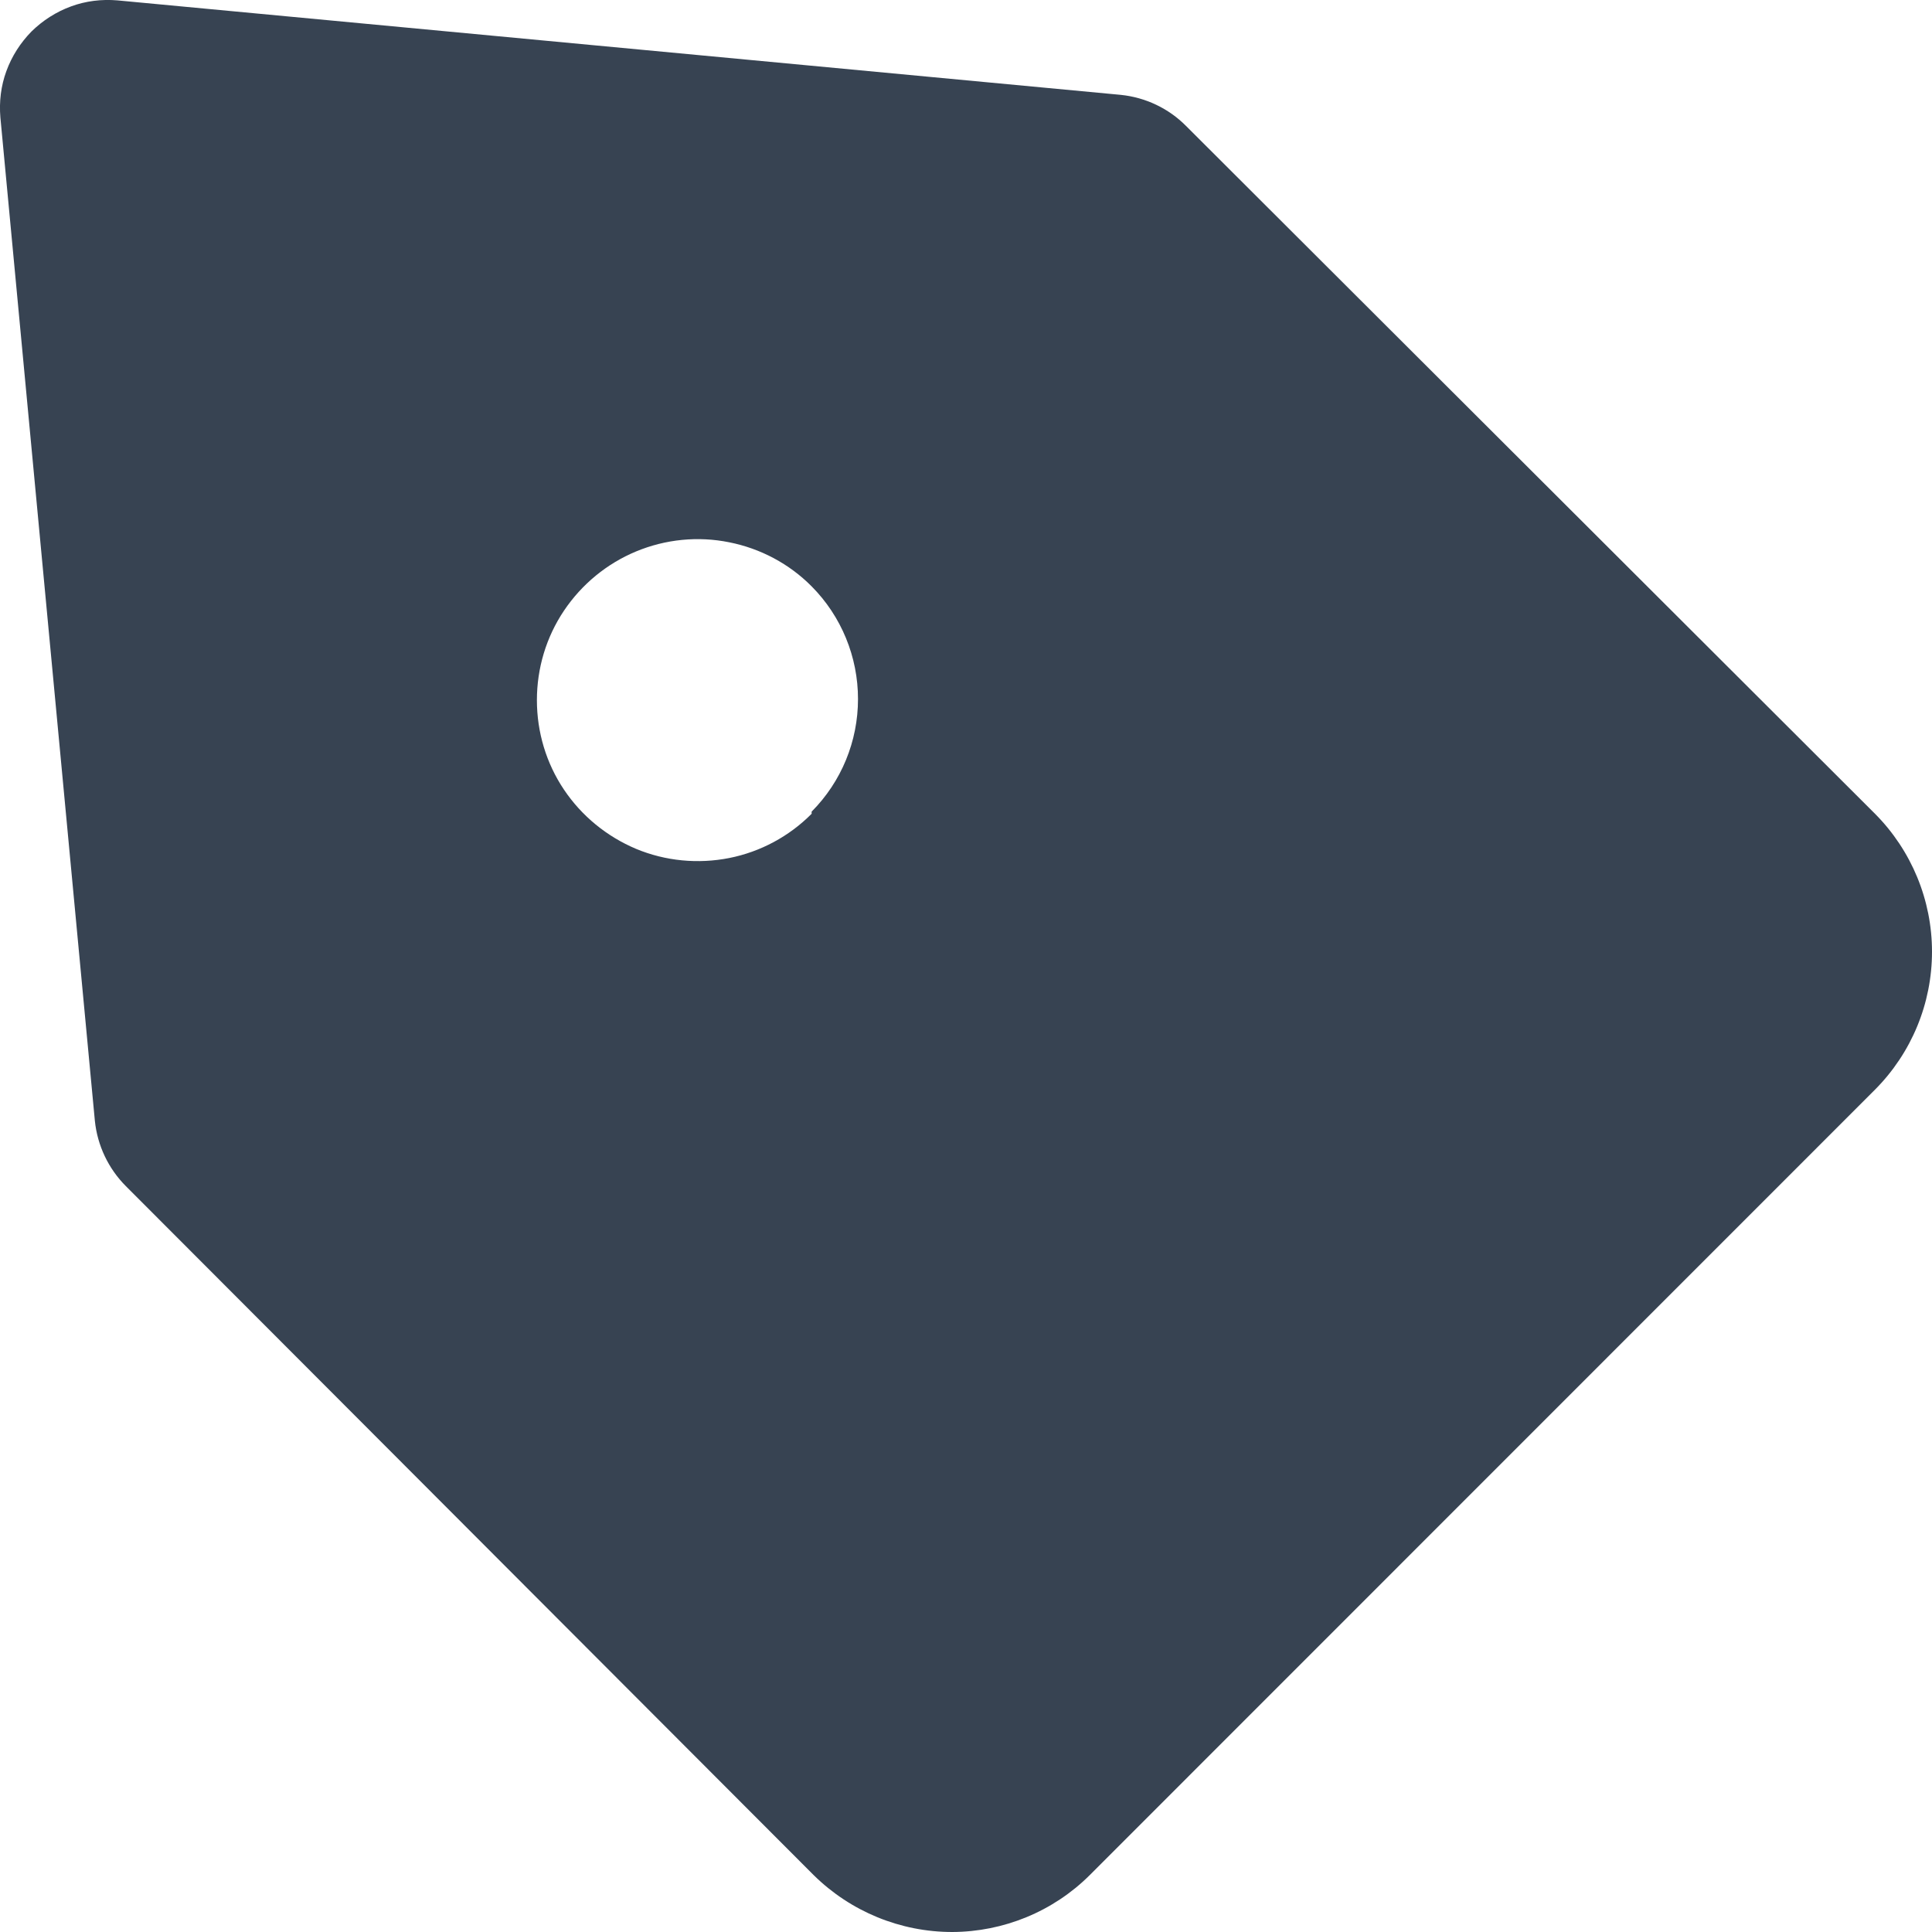 <svg width="10" height="10" viewBox="0 0 10 10" fill="none" xmlns="http://www.w3.org/2000/svg">
<path d="M9.705 4.212L6.139 0.652C6.049 0.561 5.929 0.504 5.801 0.491L0.608 0.002C0.526 -0.005 0.444 0.005 0.368 0.033C0.291 0.061 0.221 0.106 0.163 0.163C0.106 0.221 0.061 0.291 0.033 0.368C0.005 0.444 -0.005 0.526 0.002 0.608L0.491 5.801C0.504 5.929 0.561 6.049 0.652 6.14L4.212 9.706C4.403 9.894 4.66 10 4.929 10C5.195 9.999 5.451 9.894 5.64 9.706L9.705 5.64C9.894 5.45 10 5.194 10 4.926C10 4.659 9.894 4.402 9.705 4.212ZM4.201 4.212C4.085 4.329 3.936 4.409 3.775 4.441C3.613 4.473 3.445 4.457 3.293 4.394C3.141 4.33 3.011 4.224 2.919 4.087C2.827 3.95 2.779 3.789 2.779 3.624C2.779 3.459 2.827 3.298 2.919 3.161C3.011 3.024 3.141 2.917 3.293 2.854C3.445 2.791 3.613 2.774 3.775 2.807C3.936 2.839 4.085 2.918 4.201 3.035C4.355 3.19 4.441 3.4 4.441 3.618C4.441 3.837 4.355 4.046 4.201 4.201V4.212Z" fill="#374352"/>
</svg>
